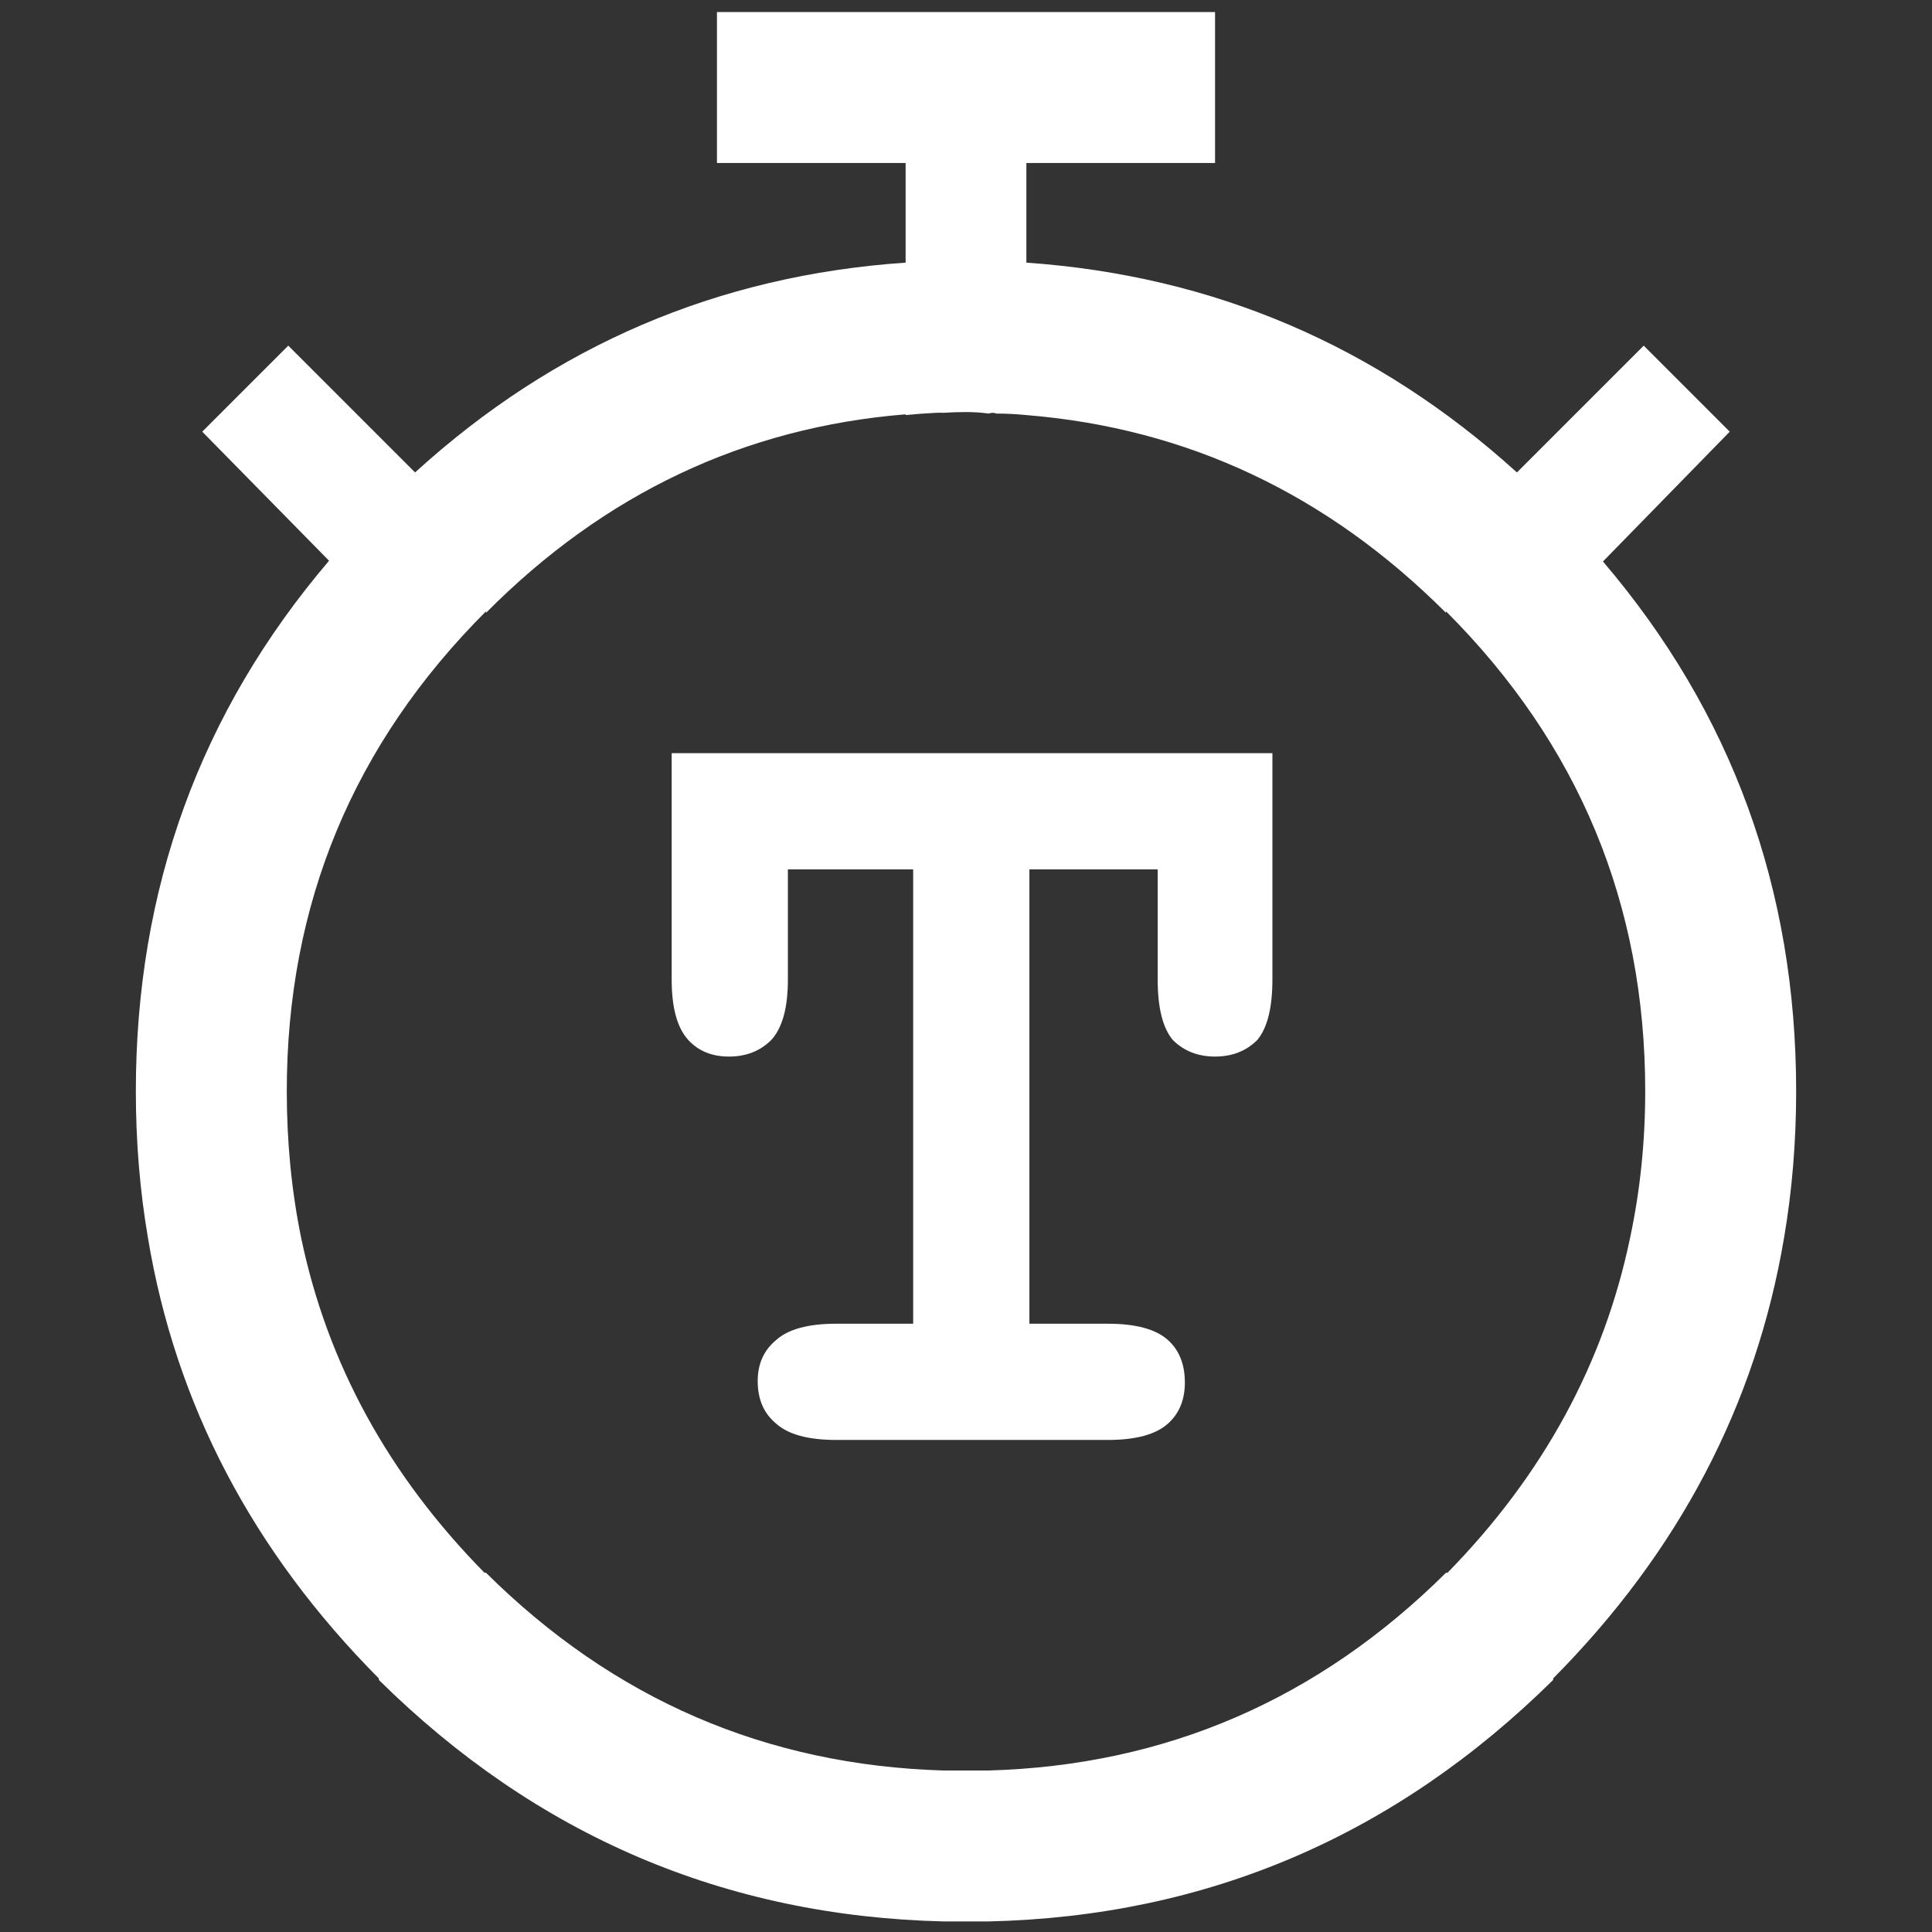 <?xml version="1.0" encoding="utf-8"?><svg xmlns:xlink="http://www.w3.org/1999/xlink" id="icon-stopwatch-tabato" image-rendering="auto" baseProfile="basic" version="1.1" x="0px" y="0px" width="64" height="64" xmlns="http://www.w3.org/2000/svg"><rect width="100%" height="100%" fill="#333333" stroke="none"/><g id="Scene_1" overflow="visible"><path fill="#FFF" d="M54.45,11.45L50.25,15.65Q43.3,9.35 34,8.7L34,5.4 40.25,5.4 40.25,0.4 23.75,0.4 23.75,5.4 30,5.4 30,8.7Q20.681,9.336 13.75,15.65L9.55,11.45 6.7,14.3 10.9,18.575Q4.5,26.091 4.5,36.15 4.5,38.654 4.9,41 6.276,49.287 12.55,55.6L12.55,55.65Q20.381,63.384 31.25,63.65 31.623,63.65 32,63.65 32.4,63.65 32.75,63.65 43.6,63.4 51.45,55.65L51.45,55.6Q57.7,49.3 59.1,41 59.5,38.65 59.5,36.15 59.5,26.1 53.1,18.6L57.3,14.3 54.45,11.45 M47.9,20.25Q54.5,26.85 54.5,36.15 54.5,38.65 54,41 52.7,47.25 47.95,52.1L47.9,52.1Q41.55,58.4 32.75,58.65 32.4,58.65 32,58.65 31.623,58.65 31.25,58.65 22.432,58.384 16.1,52.1L16.05,52.1Q11.277,47.254 9.975,41 9.5,38.672 9.5,36.15 9.5,26.85 16.1,20.25L16.1,20.3Q21.979,14.377 30,13.725L30,13.75Q30.496,13.7 31,13.675 31.125,13.669 31.25,13.675 31.622,13.65 32,13.65 32.4,13.65 32.75,13.7 32.9,13.65 33,13.7 33.5,13.7 34,13.75 42,14.4 47.9,20.3L47.9,20.25"/><path fill="#FFF" d="M41.65,34.45Q42.15,33.85 42.15,32.45L42.15,24.95 22.25,24.95 22.25,32.45Q22.25,33.85 22.8,34.45 23.3,35 24.15,35 25,35 25.55,34.45 26.1,33.85 26.1,32.45L26.1,28.8 30.25,28.8 30.25,43.85 27.7,43.85Q26.3,43.85 25.7,44.4 25.1,44.9 25.1,45.75 25.1,46.65 25.7,47.15 26.3,47.7 27.7,47.7L36.7,47.7Q38.1,47.7 38.7,47.15 39.25,46.65 39.25,45.8 39.25,44.9 38.7,44.4 38.1,43.85 36.7,43.85L34.1,43.85 34.1,28.8 38.35,28.8 38.35,32.45Q38.35,33.85 38.85,34.45 39.4,35 40.25,35 41.1,35 41.65,34.45"/></g></svg>